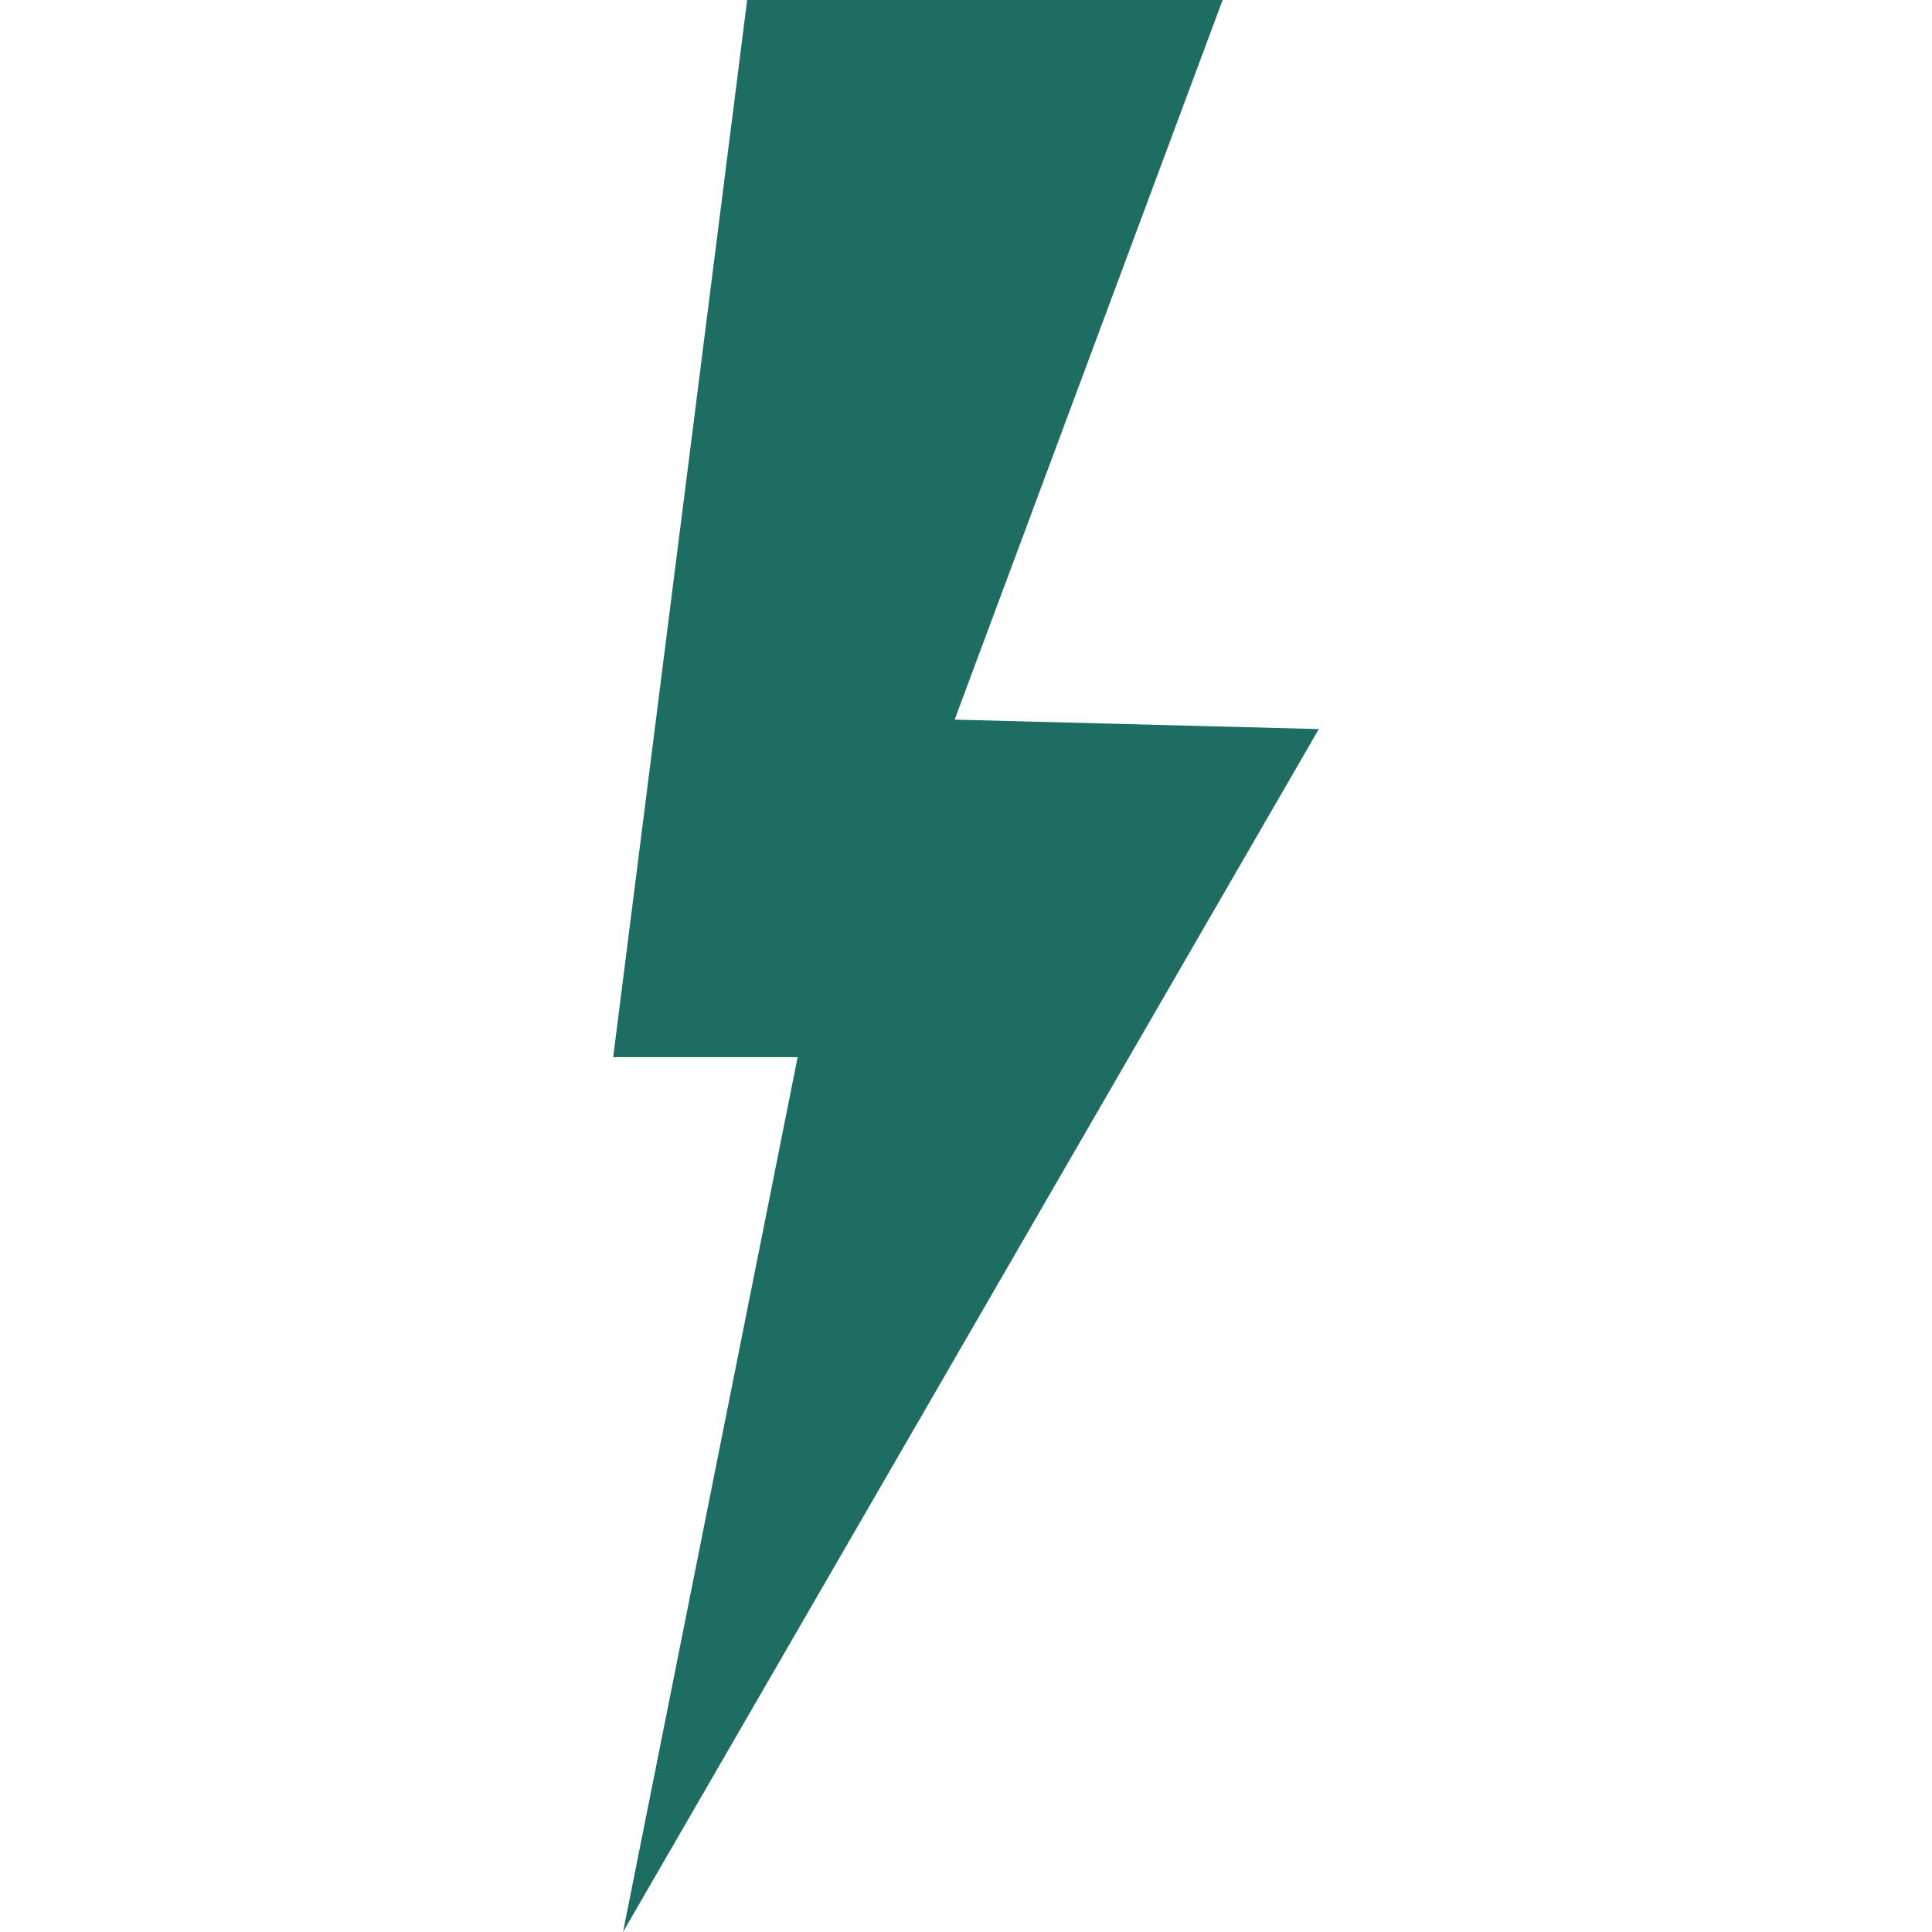 <?xml version="1.0" encoding="UTF-8"?>
<svg id="piorun" xmlns="http://www.w3.org/2000/svg" viewBox="0 0 600 600">
  <defs>
    <style>
      .cls-1 {
        fill: #1d6d62;
      }
    </style>
  </defs>
  <polygon class="cls-1" points="409.57 226.42 296.47 223.49 379.7 0 232.04 0 190.43 328.3 247.72 328.3 193.49 600 409.57 226.42"/>
</svg>